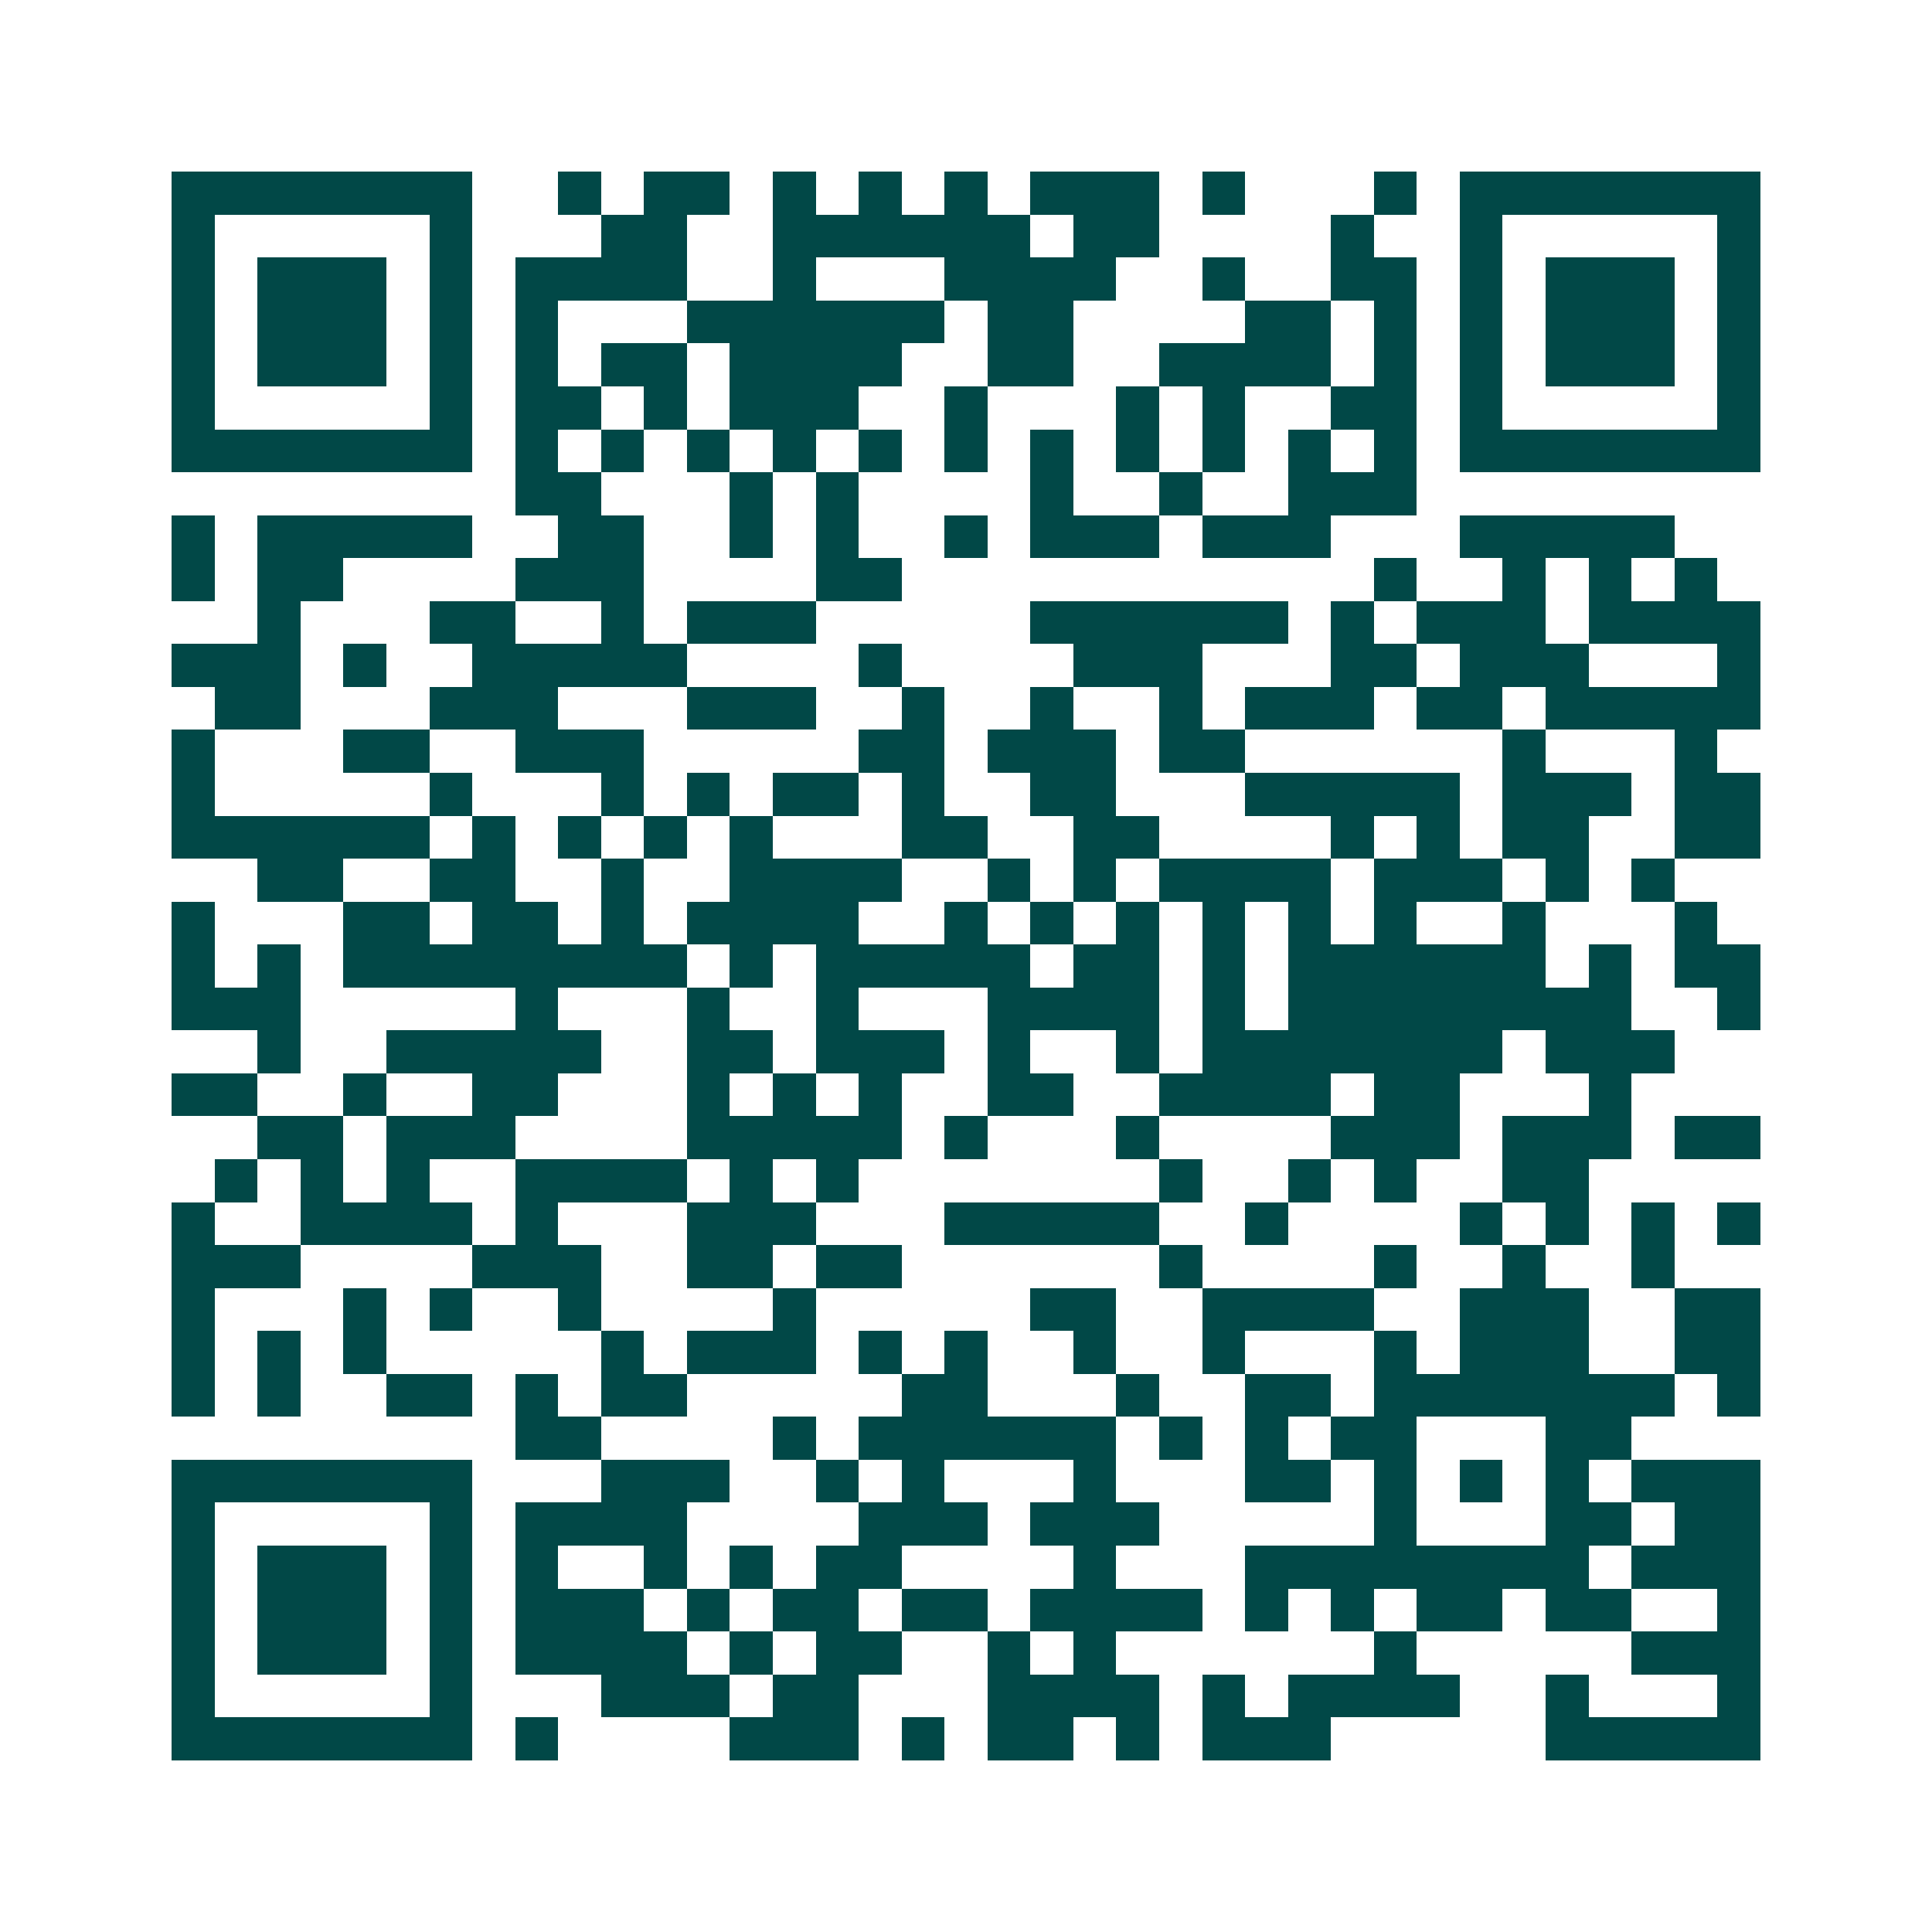 <svg xmlns="http://www.w3.org/2000/svg" width="200" height="200" viewBox="0 0 45 45" shape-rendering="crispEdges"><path fill="#ffffff" d="M0 0h45v45H0z"/><path stroke="#014847" d="M4 4.5h7m2 0h1m1 0h2m1 0h1m1 0h1m1 0h1m1 0h3m1 0h1m3 0h1m1 0h7M4 5.5h1m5 0h1m3 0h2m2 0h6m1 0h2m4 0h1m2 0h1m5 0h1M4 6.5h1m1 0h3m1 0h1m1 0h4m2 0h1m3 0h4m2 0h1m2 0h2m1 0h1m1 0h3m1 0h1M4 7.5h1m1 0h3m1 0h1m1 0h1m3 0h6m1 0h2m4 0h2m1 0h1m1 0h1m1 0h3m1 0h1M4 8.5h1m1 0h3m1 0h1m1 0h1m1 0h2m1 0h4m2 0h2m2 0h4m1 0h1m1 0h1m1 0h3m1 0h1M4 9.5h1m5 0h1m1 0h2m1 0h1m1 0h3m2 0h1m3 0h1m1 0h1m2 0h2m1 0h1m5 0h1M4 10.5h7m1 0h1m1 0h1m1 0h1m1 0h1m1 0h1m1 0h1m1 0h1m1 0h1m1 0h1m1 0h1m1 0h1m1 0h7M12 11.5h2m3 0h1m1 0h1m4 0h1m2 0h1m2 0h3M4 12.5h1m1 0h5m2 0h2m2 0h1m1 0h1m2 0h1m1 0h3m1 0h3m3 0h5M4 13.5h1m1 0h2m4 0h3m4 0h2m11 0h1m2 0h1m1 0h1m1 0h1M6 14.5h1m3 0h2m2 0h1m1 0h3m5 0h6m1 0h1m1 0h3m1 0h4M4 15.5h3m1 0h1m2 0h5m4 0h1m4 0h3m3 0h2m1 0h3m3 0h1M5 16.5h2m3 0h3m3 0h3m2 0h1m2 0h1m2 0h1m1 0h3m1 0h2m1 0h5M4 17.5h1m3 0h2m2 0h3m5 0h2m1 0h3m1 0h2m6 0h1m3 0h1M4 18.5h1m5 0h1m3 0h1m1 0h1m1 0h2m1 0h1m2 0h2m3 0h5m1 0h3m1 0h2M4 19.5h6m1 0h1m1 0h1m1 0h1m1 0h1m3 0h2m2 0h2m4 0h1m1 0h1m1 0h2m2 0h2M6 20.5h2m2 0h2m2 0h1m2 0h4m2 0h1m1 0h1m1 0h4m1 0h3m1 0h1m1 0h1M4 21.5h1m3 0h2m1 0h2m1 0h1m1 0h4m2 0h1m1 0h1m1 0h1m1 0h1m1 0h1m1 0h1m2 0h1m3 0h1M4 22.5h1m1 0h1m1 0h8m1 0h1m1 0h5m1 0h2m1 0h1m1 0h6m1 0h1m1 0h2M4 23.5h3m5 0h1m3 0h1m2 0h1m3 0h4m1 0h1m1 0h8m2 0h1M6 24.5h1m2 0h5m2 0h2m1 0h3m1 0h1m2 0h1m1 0h7m1 0h3M4 25.5h2m2 0h1m2 0h2m3 0h1m1 0h1m1 0h1m2 0h2m2 0h4m1 0h2m3 0h1M6 26.5h2m1 0h3m4 0h5m1 0h1m3 0h1m4 0h3m1 0h3m1 0h2M5 27.5h1m1 0h1m1 0h1m2 0h4m1 0h1m1 0h1m7 0h1m2 0h1m1 0h1m2 0h2M4 28.5h1m2 0h4m1 0h1m3 0h3m3 0h5m2 0h1m4 0h1m1 0h1m1 0h1m1 0h1M4 29.5h3m4 0h3m2 0h2m1 0h2m6 0h1m4 0h1m2 0h1m2 0h1M4 30.5h1m3 0h1m1 0h1m2 0h1m4 0h1m5 0h2m2 0h4m2 0h3m2 0h2M4 31.5h1m1 0h1m1 0h1m5 0h1m1 0h3m1 0h1m1 0h1m2 0h1m2 0h1m3 0h1m1 0h3m2 0h2M4 32.5h1m1 0h1m2 0h2m1 0h1m1 0h2m5 0h2m3 0h1m2 0h2m1 0h7m1 0h1M12 33.5h2m4 0h1m1 0h6m1 0h1m1 0h1m1 0h2m3 0h2M4 34.5h7m3 0h3m2 0h1m1 0h1m3 0h1m3 0h2m1 0h1m1 0h1m1 0h1m1 0h3M4 35.5h1m5 0h1m1 0h4m4 0h3m1 0h3m5 0h1m3 0h2m1 0h2M4 36.5h1m1 0h3m1 0h1m1 0h1m2 0h1m1 0h1m1 0h2m4 0h1m3 0h8m1 0h3M4 37.5h1m1 0h3m1 0h1m1 0h3m1 0h1m1 0h2m1 0h2m1 0h4m1 0h1m1 0h1m1 0h2m1 0h2m2 0h1M4 38.5h1m1 0h3m1 0h1m1 0h4m1 0h1m1 0h2m2 0h1m1 0h1m6 0h1m5 0h3M4 39.5h1m5 0h1m3 0h3m1 0h2m3 0h4m1 0h1m1 0h4m2 0h1m3 0h1M4 40.5h7m1 0h1m4 0h3m1 0h1m1 0h2m1 0h1m1 0h3m5 0h5"/></svg>
